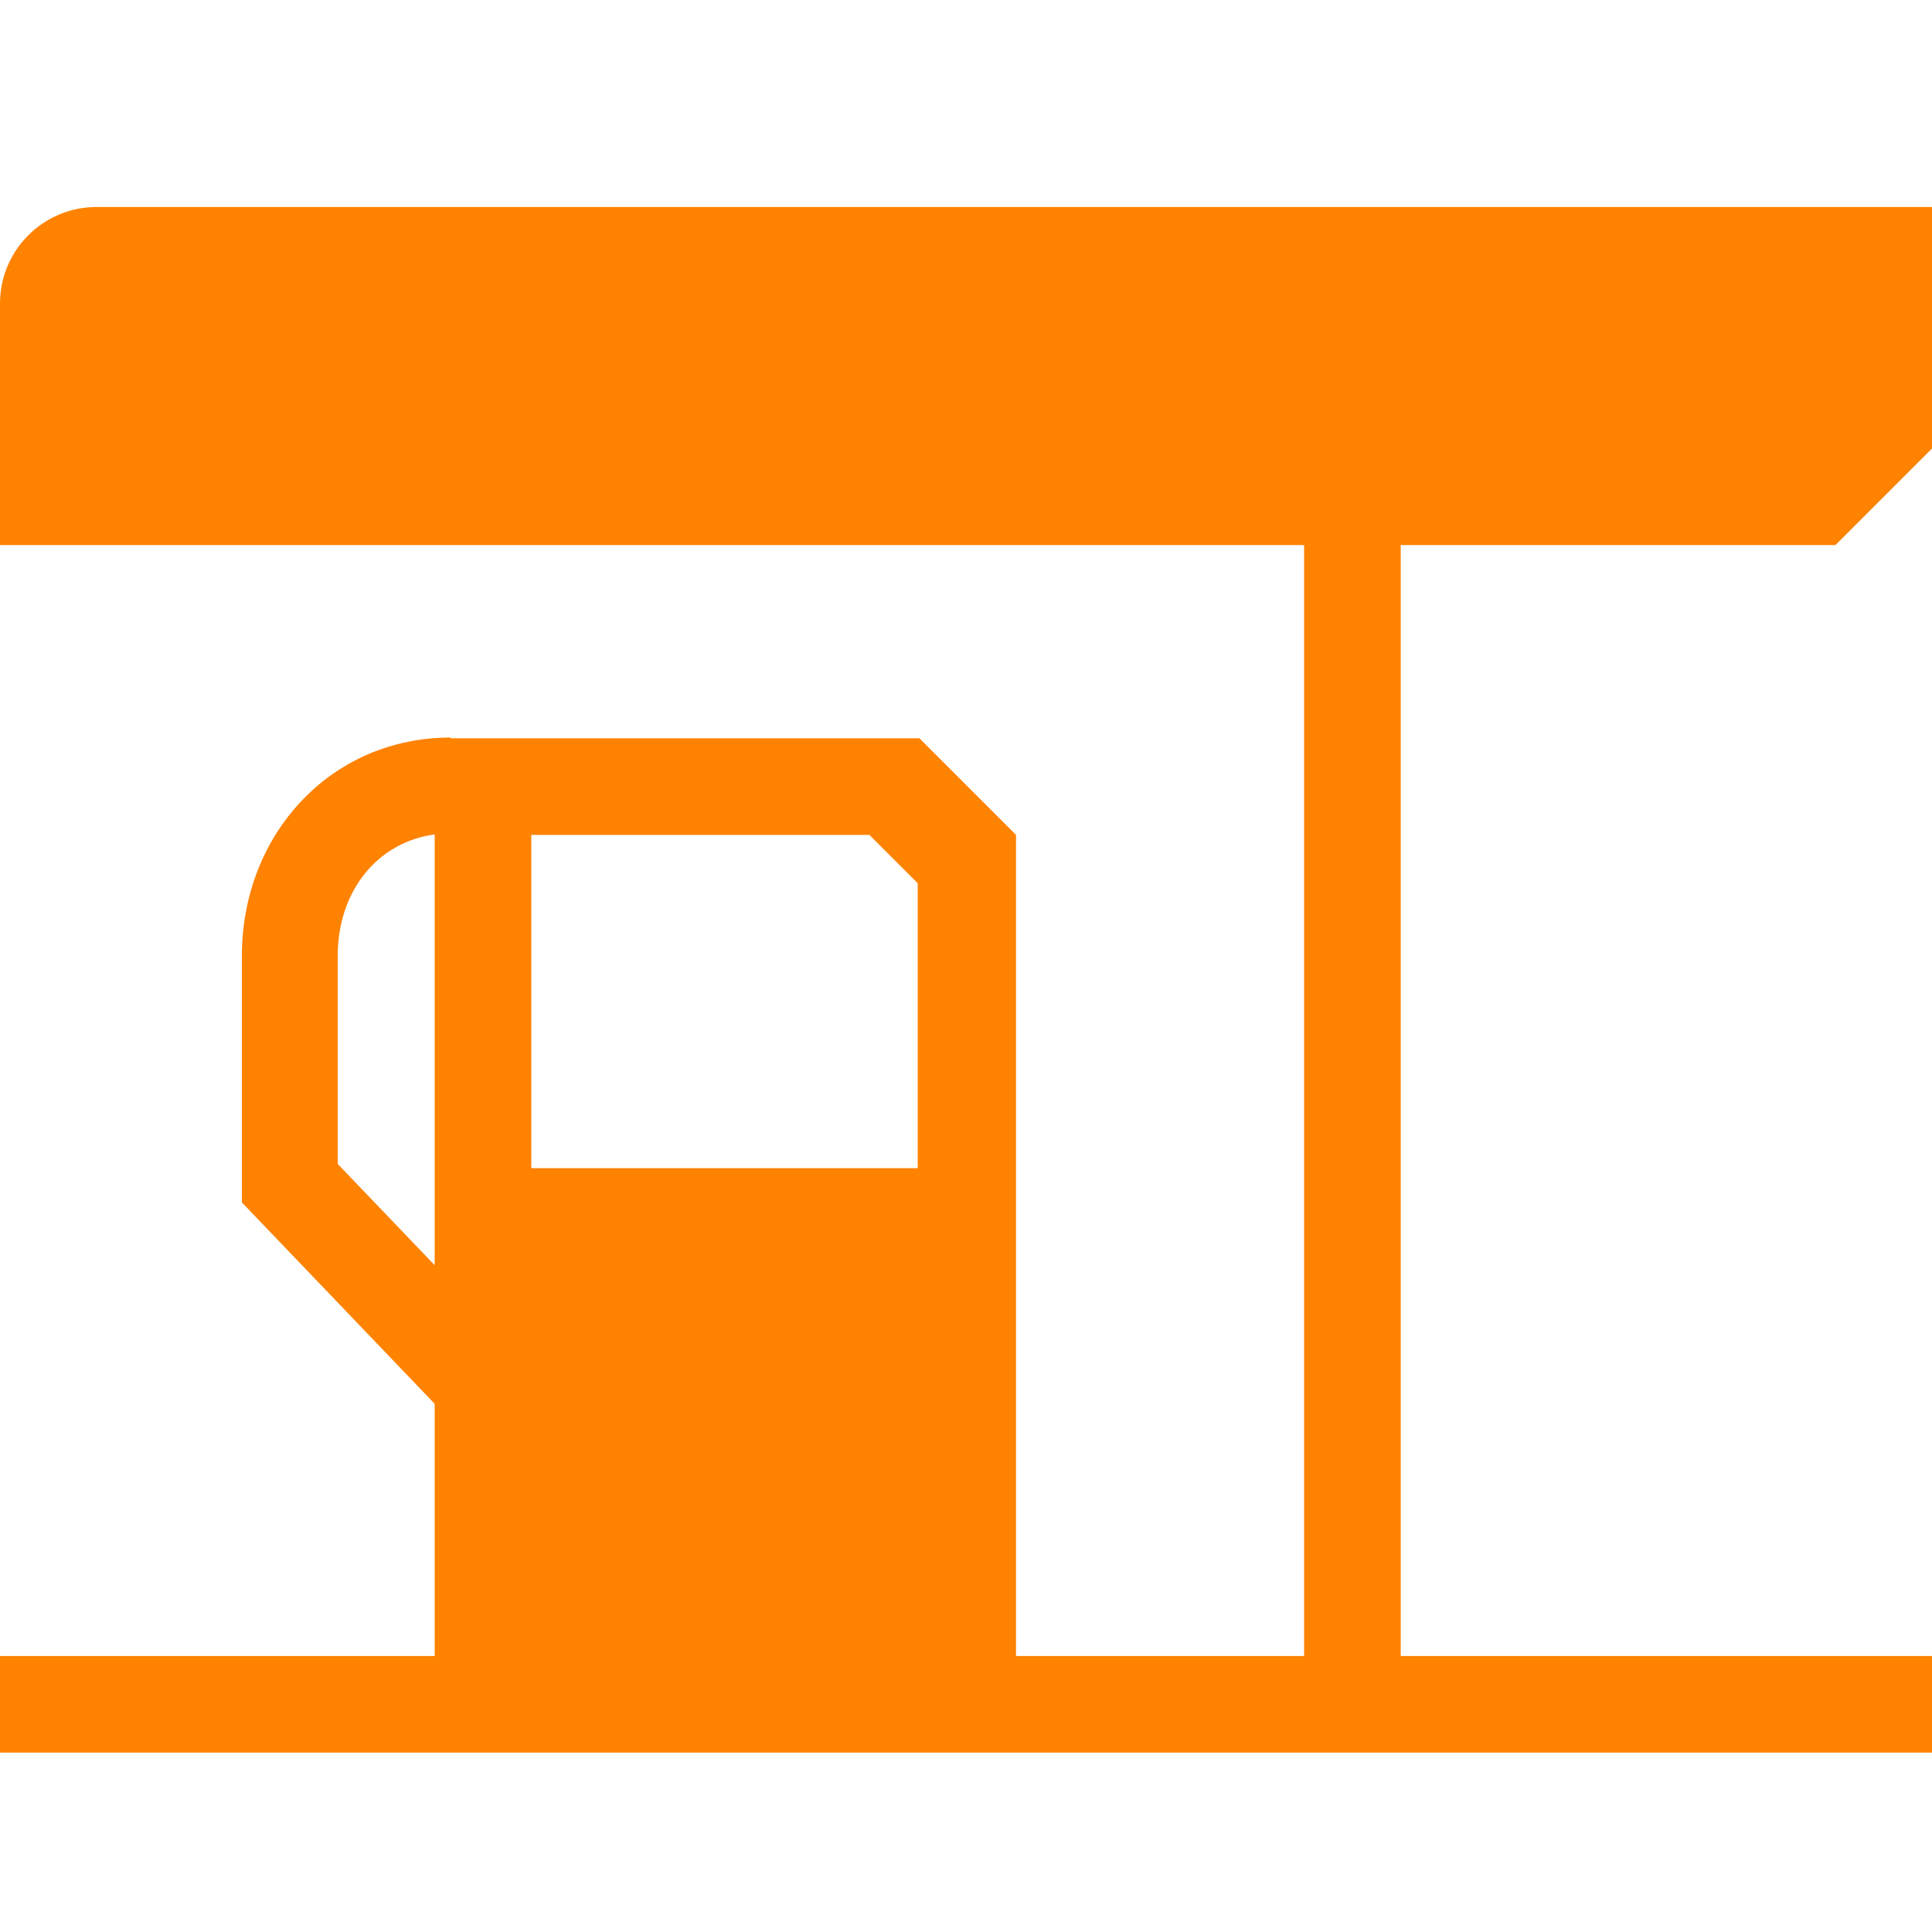 <svg width="56" height="56" viewBox="0 0 56 56" fill="none" xmlns="http://www.w3.org/2000/svg">
<path d="M53.2 15.8C54.293 14.707 54.907 14.093 56 13V6H2.8C1.253 6 0 7.253 0 8.8V15.8H37.8V48H29.449V24.2C28.356 23.107 27.742 22.493 26.649 21.4H13.061V21.378C11.365 21.378 9.811 22.051 8.686 23.272C7.606 24.444 7.011 26.019 7.011 27.707V34.853L12.6 40.691V48H0V50.8H37.8H40.6H56V48H44.8H40.6V15.8H53.2ZM15.4 24.2H25.2C25.747 24.747 26.053 25.053 26.6 25.6V33.86H15.4V24.2ZM9.789 33.738V27.707C9.789 25.82 10.947 24.409 12.6 24.186V36.673L9.789 33.738Z" fill="#ff8200"/>
</svg>
